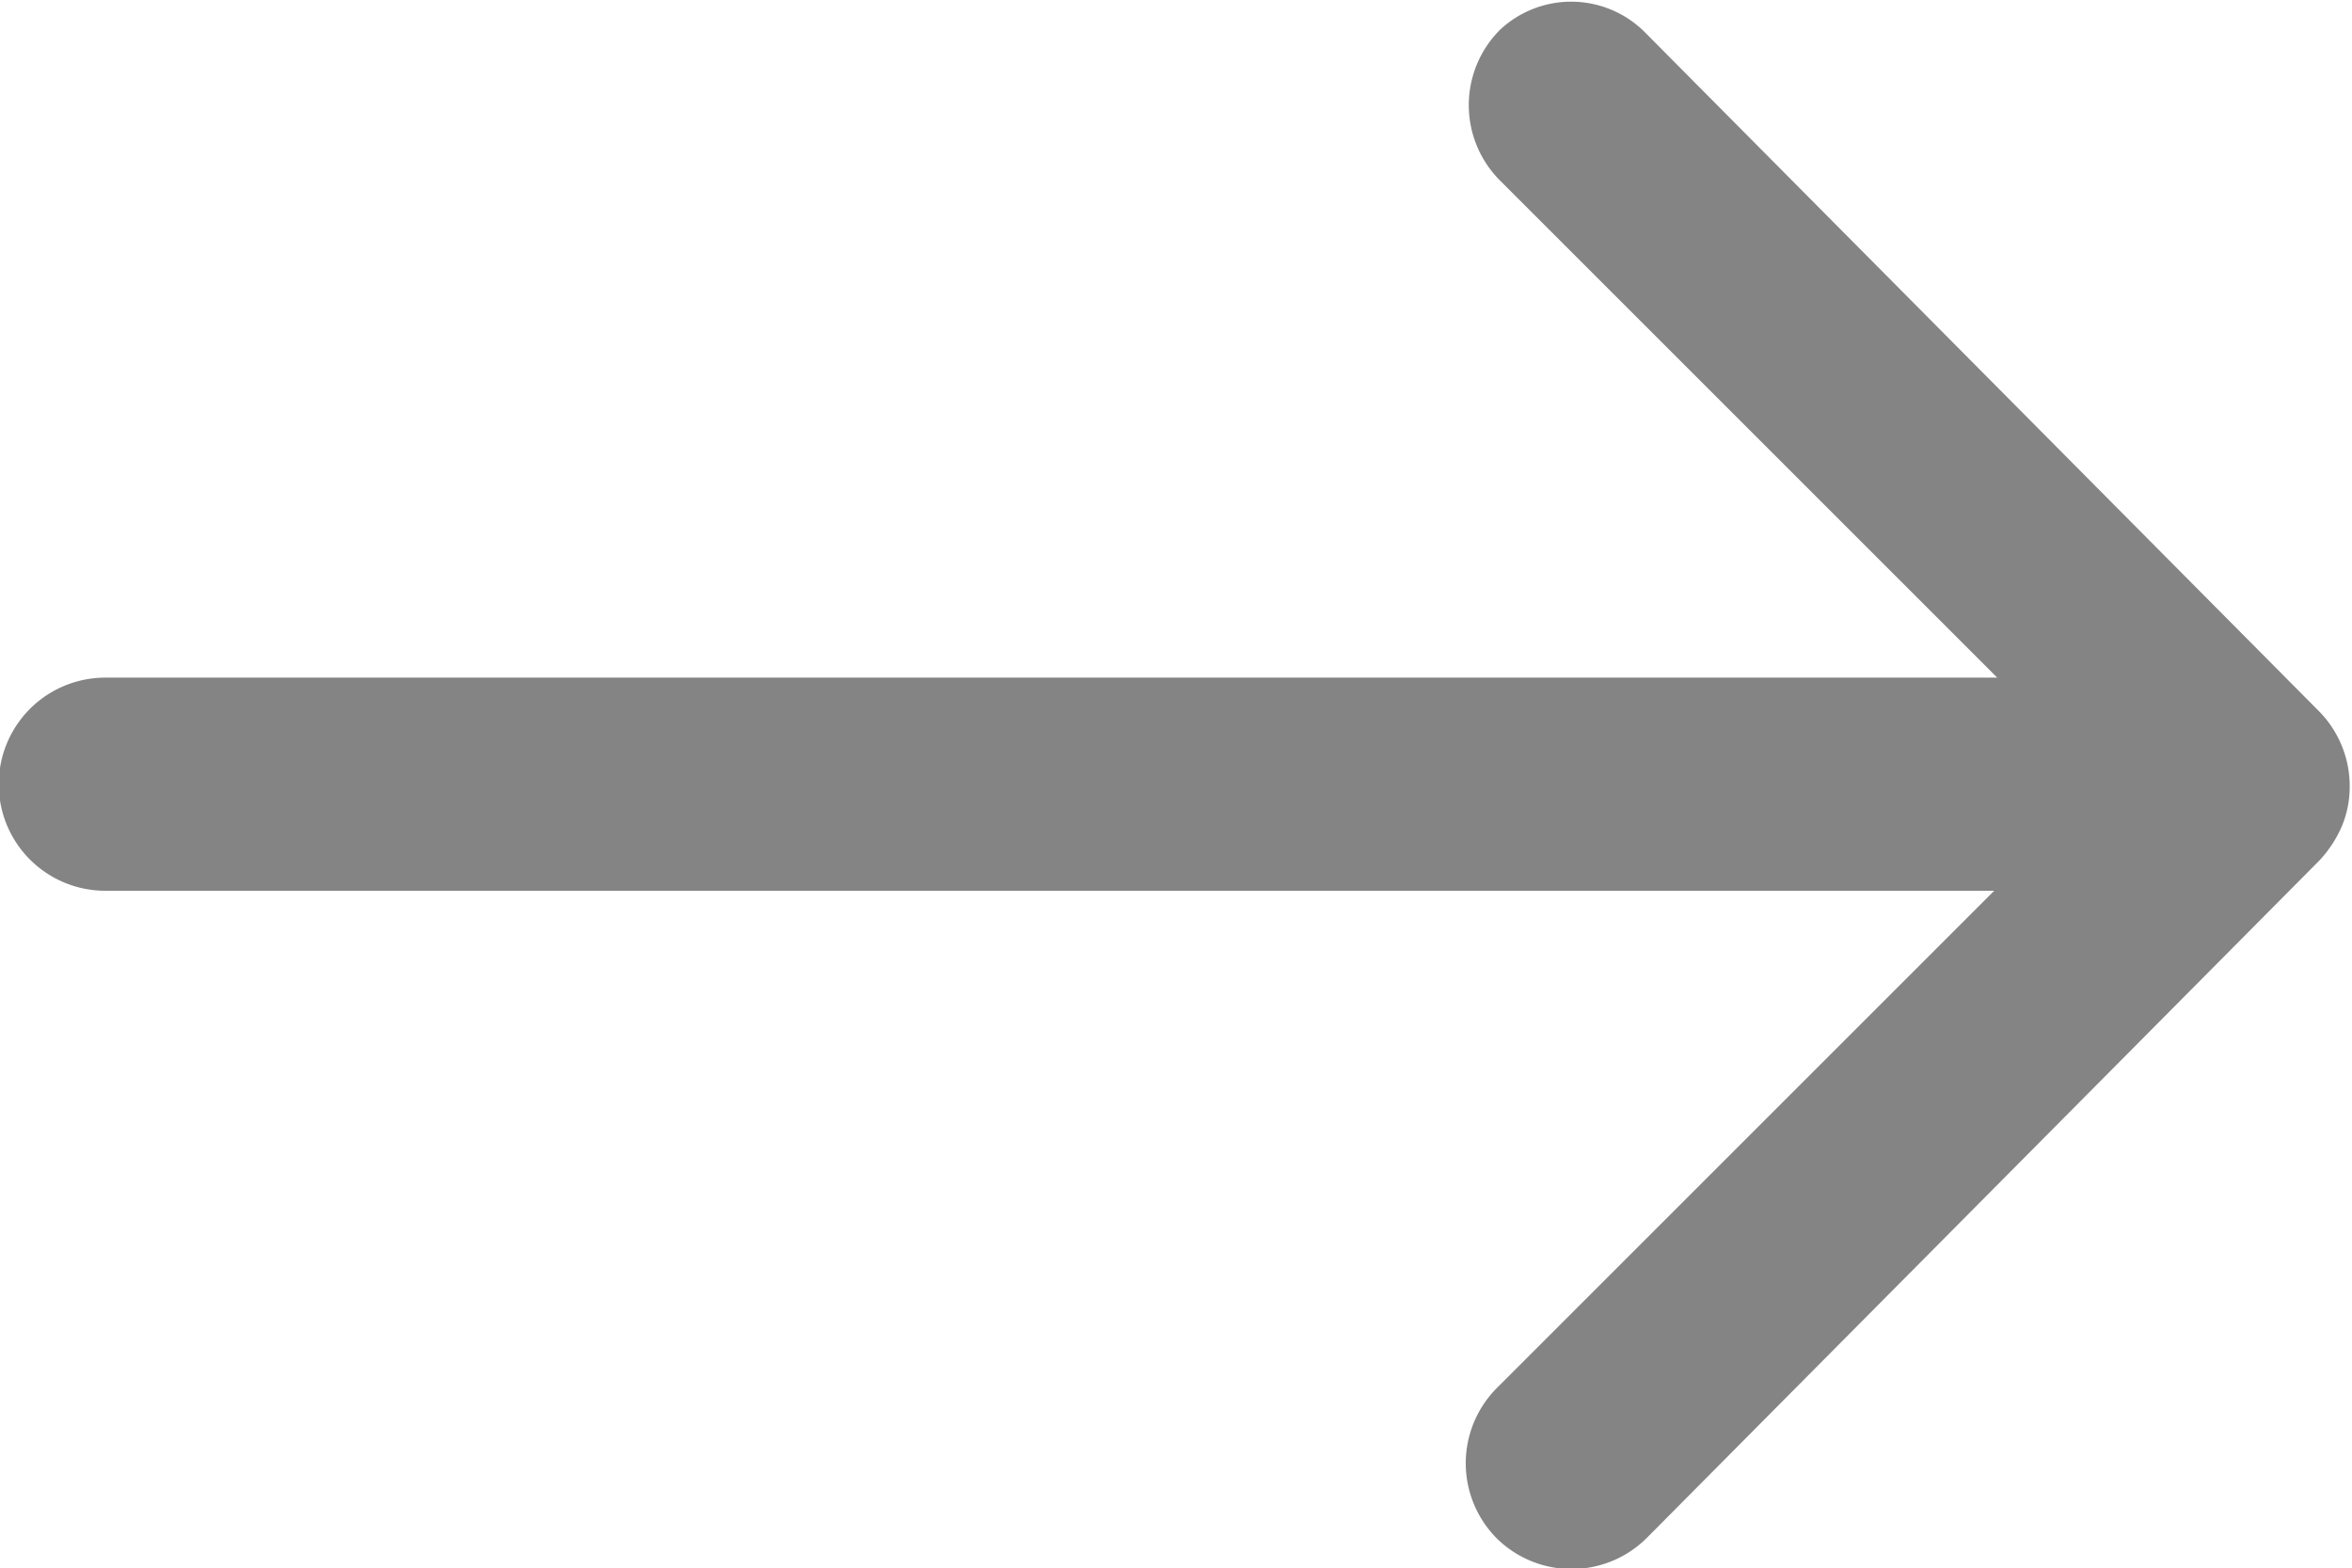 <svg xmlns="http://www.w3.org/2000/svg" width="13.239" height="8.83" viewBox="0 0 13.239 8.83">
  <path id="ios-arrow-round-forward" d="M16.317,11.42a.6.6,0,0,0,0,.846l2.8,2.8H8.468a.6.6,0,0,0,0,1.2H19.1l-2.8,2.8a.6.6,0,0,0,0,.846.6.6,0,0,0,.842,0l3.789-3.817a.674.674,0,0,0,.124-.188.574.574,0,0,0,.046-.23.6.6,0,0,0-.17-.419l-3.789-3.817A.586.586,0,0,0,16.317,11.42Z" transform="translate(-7.875 -11.251)" fill="#848484"/>
</svg>

